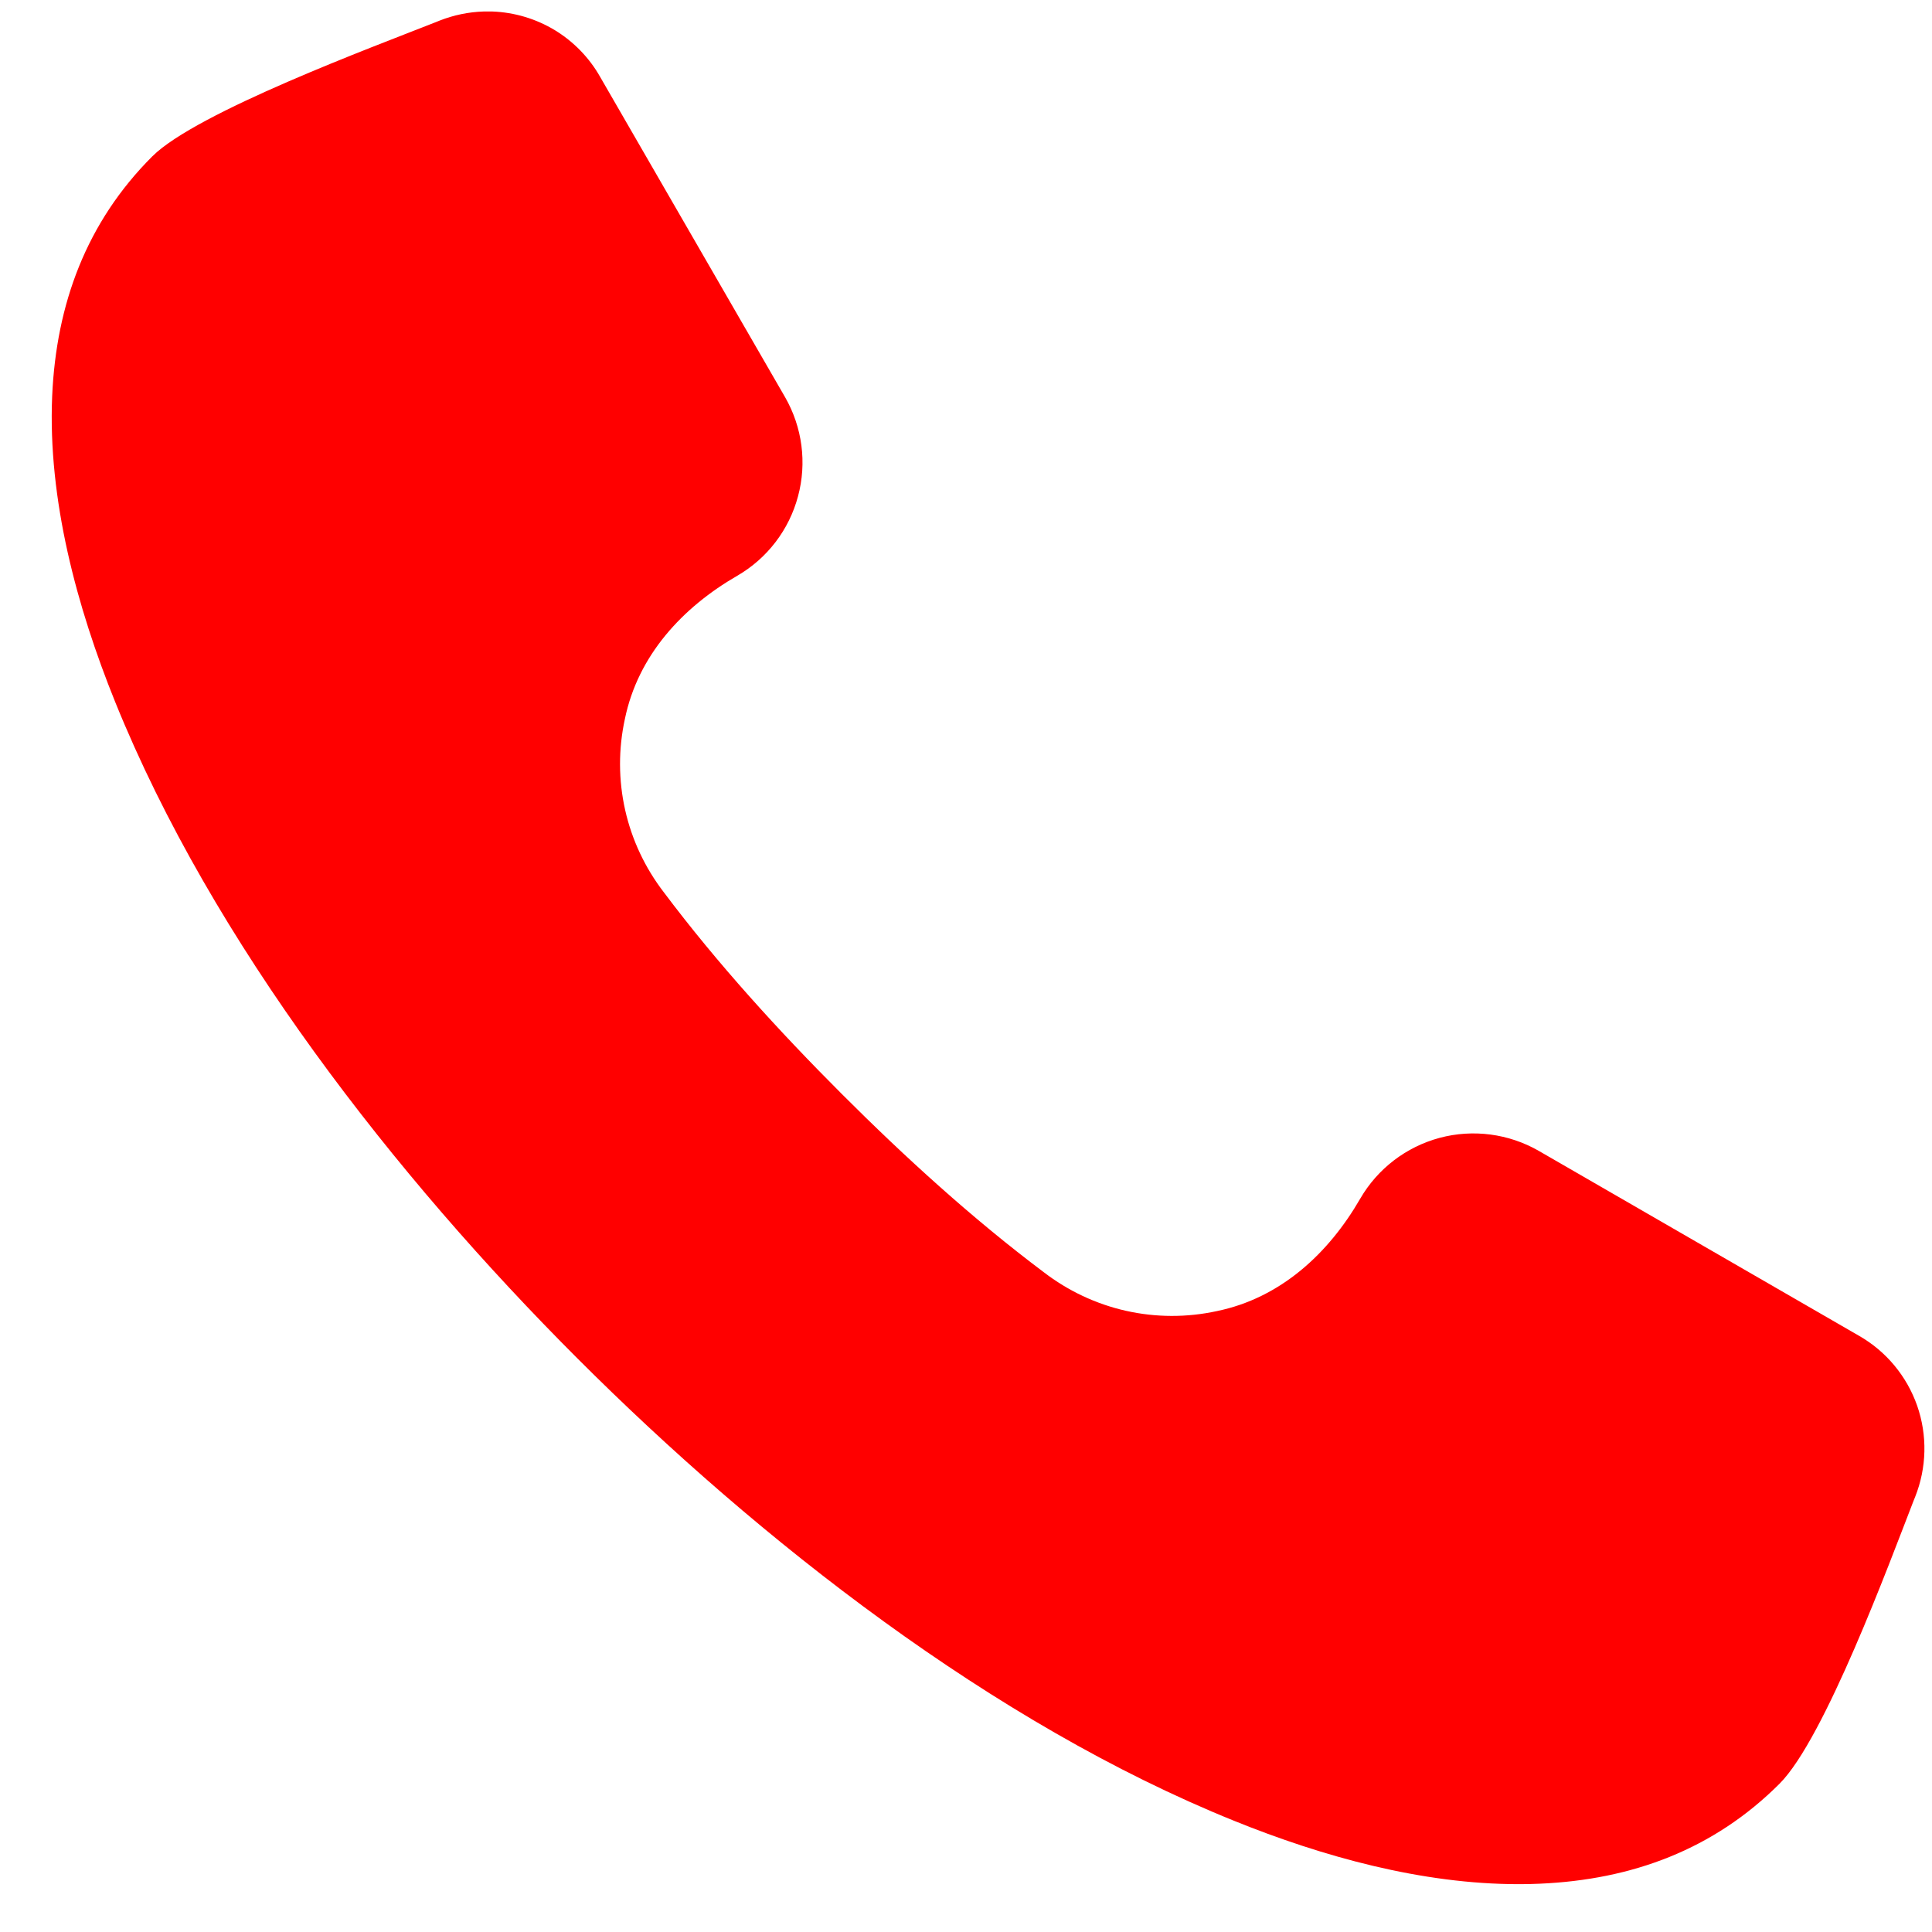 <?xml version="1.0" encoding="UTF-8"?> <svg xmlns="http://www.w3.org/2000/svg" width="21" height="21" viewBox="0 0 21 21" fill="none"><path fill-rule="evenodd" clip-rule="evenodd" d="M5.352 0.125H5.257C5.093 0.13 4.931 0.164 4.778 0.224L4.736 0.241C4.077 0.502 2.134 1.221 1.655 1.7C0.94 2.415 0.611 3.303 0.567 4.307C0.519 5.429 0.835 6.598 1.252 7.63C2.31 10.246 4.295 12.784 6.277 14.766C8.259 16.748 10.796 18.733 13.413 19.791C14.38 20.182 15.456 20.48 16.506 20.48C16.583 20.48 16.66 20.479 16.736 20.475C17.74 20.432 18.628 20.103 19.343 19.388C19.833 18.898 20.54 16.981 20.8 16.312L20.817 16.27C20.943 15.953 20.951 15.602 20.839 15.28C20.726 14.958 20.502 14.688 20.206 14.519L16.725 12.509C16.399 12.322 16.011 12.271 15.648 12.368C15.284 12.466 14.974 12.703 14.785 13.029C14.441 13.625 13.919 14.109 13.227 14.251C12.901 14.322 12.564 14.321 12.239 14.248C11.914 14.175 11.609 14.031 11.345 13.828C10.572 13.248 9.834 12.575 9.151 11.892C8.468 11.209 7.795 10.471 7.215 9.698C7.012 9.434 6.868 9.129 6.795 8.804C6.722 8.479 6.721 8.142 6.792 7.816C6.934 7.124 7.418 6.602 8.014 6.258C8.34 6.069 8.577 5.759 8.674 5.395C8.772 5.032 8.721 4.644 8.534 4.318L6.524 0.837C6.406 0.628 6.236 0.453 6.031 0.328C5.826 0.204 5.592 0.134 5.352 0.125Z" fill="#FF0000"></path></svg> 